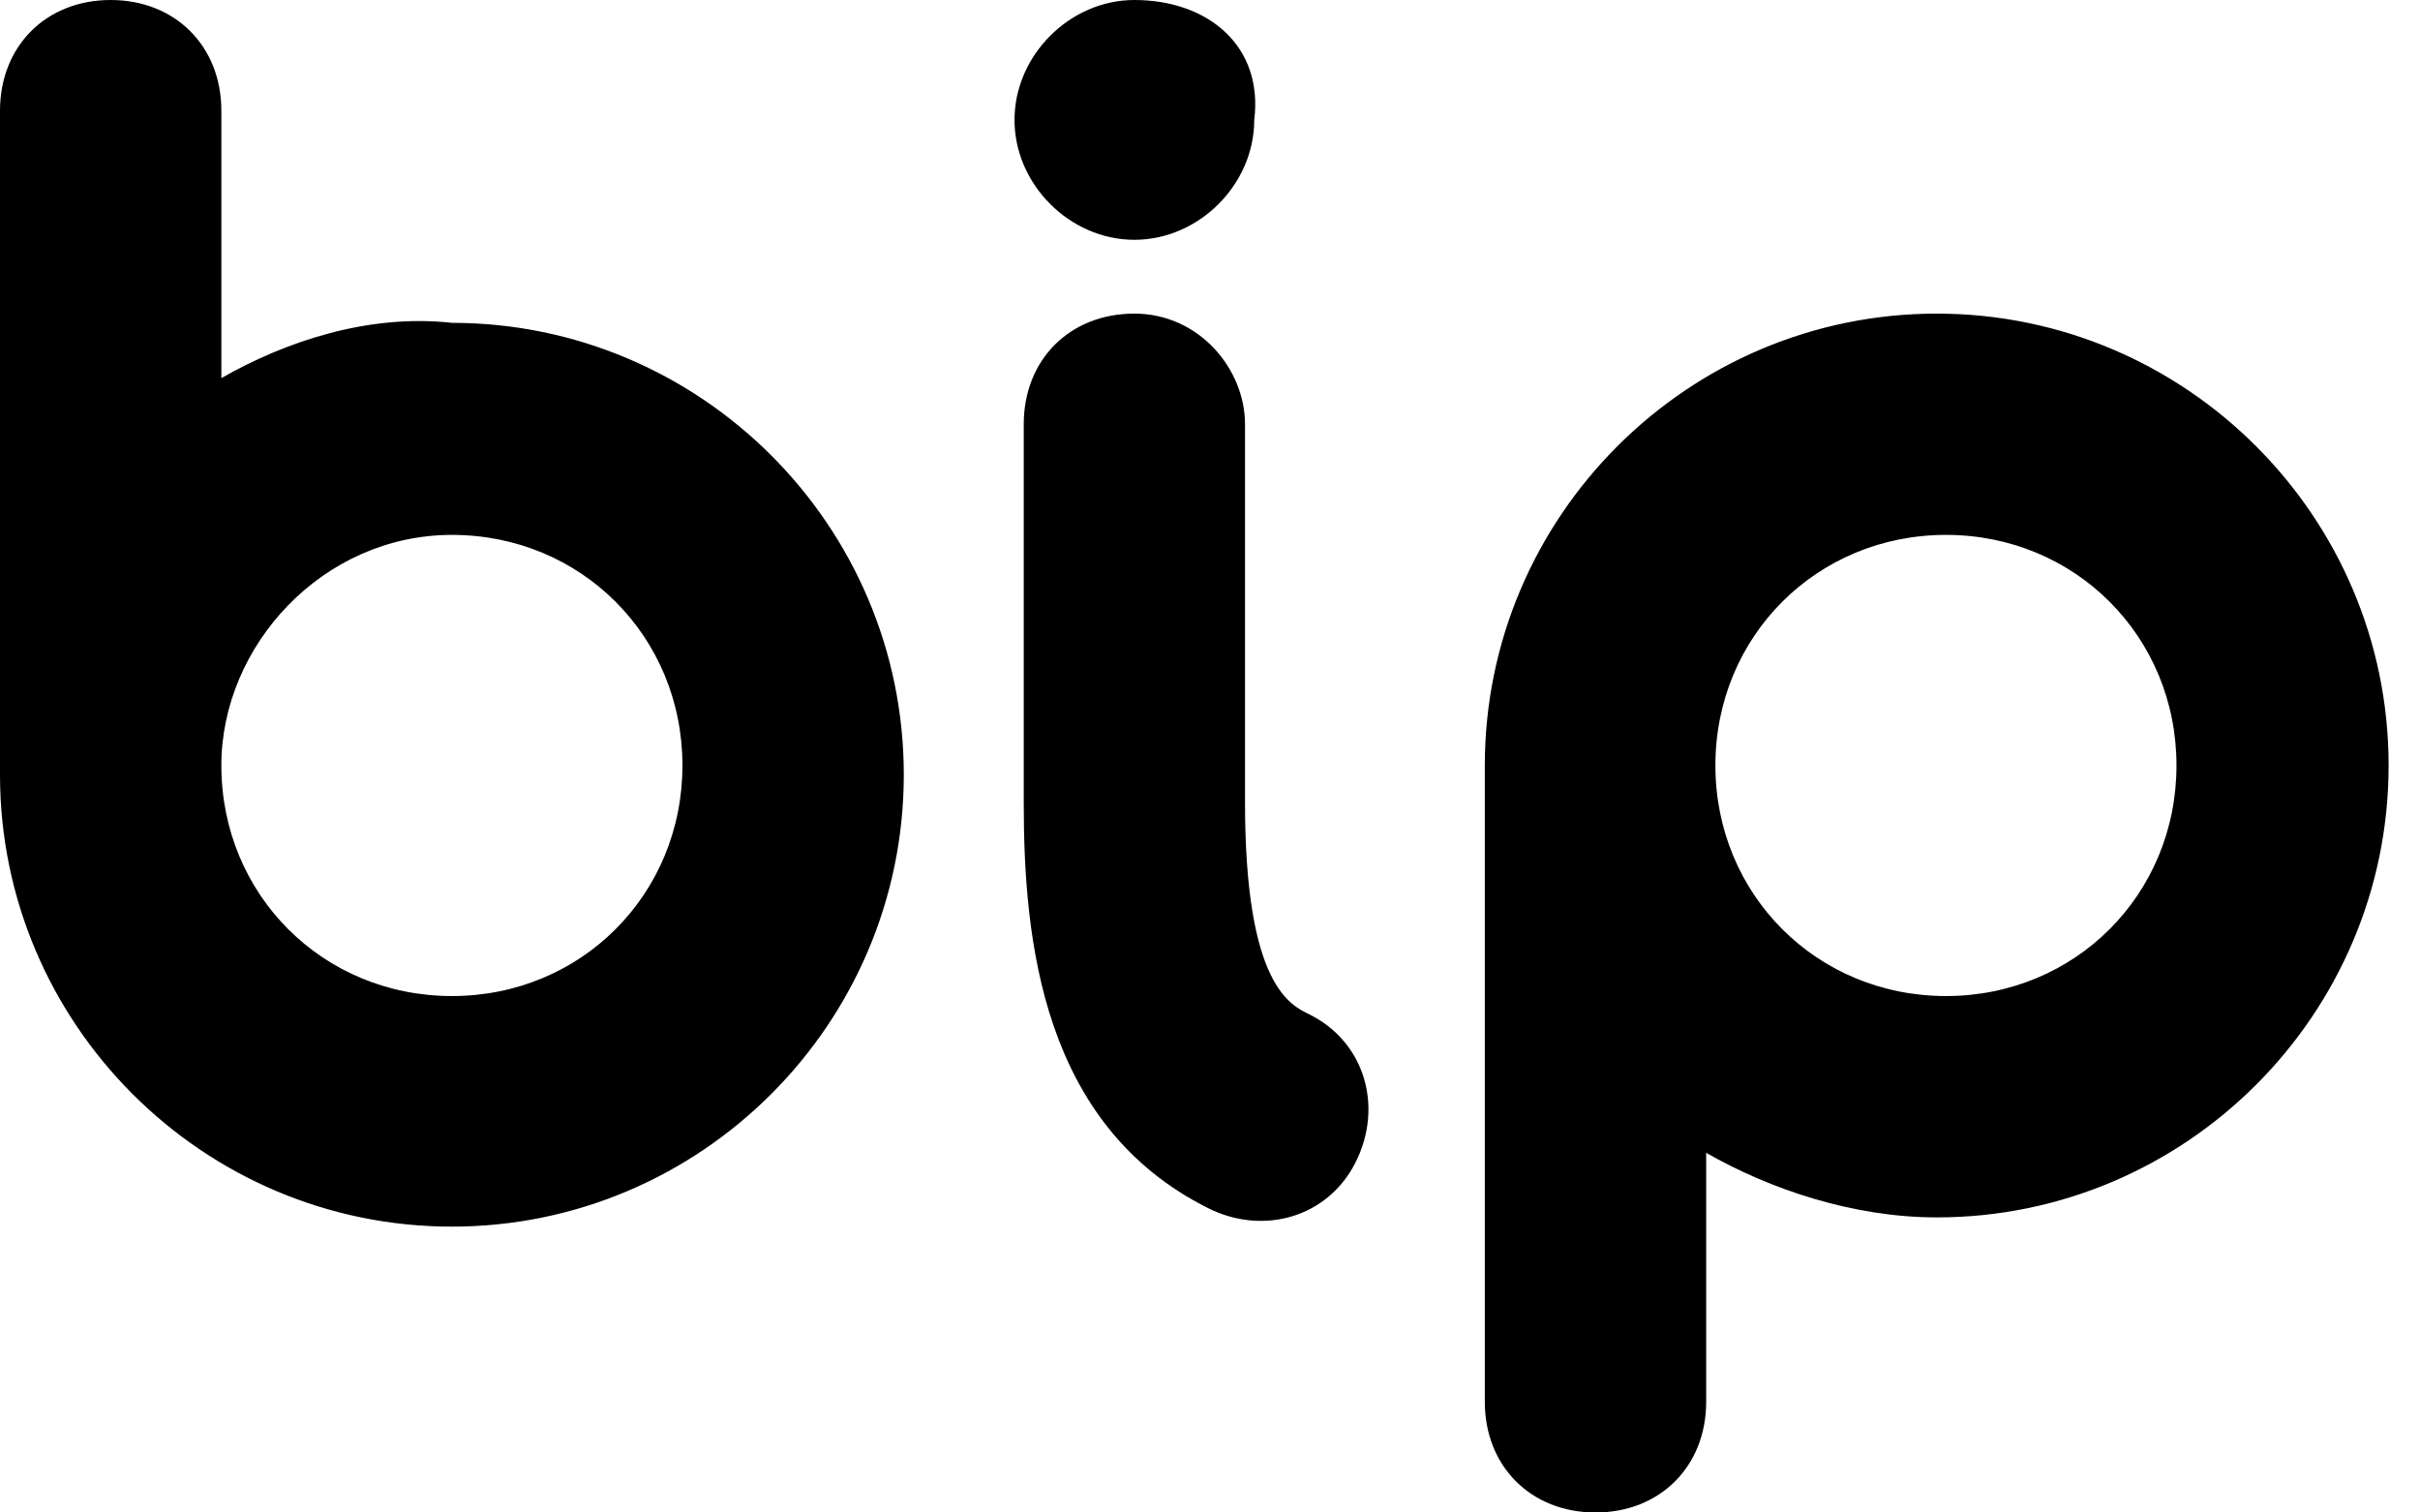 <svg width="32" height="20" viewBox="0 0 32 20" fill="none" xmlns="http://www.w3.org/2000/svg">
<path d="M25.732 7.073C27.439 7.073 28.78 8.415 28.78 10.122C28.78 11.829 27.439 13.171 25.732 13.171C24.024 13.171 22.683 11.829 22.683 10.122C22.683 8.415 24.024 7.073 25.732 7.073ZM22.561 18.537V15.244C23.415 15.732 24.512 16.098 25.61 16.098C28.902 16.098 31.585 13.415 31.585 10.122C31.585 6.83 28.902 4.147 25.61 4.147C22.317 4.147 19.634 6.83 19.634 10.122V18.537C19.634 19.39 20.244 20 21.098 20C21.951 20 22.561 19.39 22.561 18.537ZM15 0C14.146 0 13.415 0.732 13.415 1.586C13.415 2.439 14.146 3.171 15 3.171C15.854 3.171 16.585 2.439 16.585 1.586C16.707 0.61 15.976 0 15 0ZM15 4.147C14.146 4.147 13.537 4.756 13.537 5.61V10.61C13.537 12.439 13.78 14.878 15.976 15.976C16.707 16.342 17.561 16.098 17.927 15.366C18.293 14.634 18.049 13.781 17.317 13.415C17.073 13.293 16.463 13.049 16.463 10.61V5.61C16.463 4.878 15.854 4.147 15 4.147ZM5.976 7.073C7.683 7.073 9.024 8.415 9.024 10.122C9.024 11.829 7.683 13.171 5.976 13.171C4.268 13.171 2.927 11.829 2.927 10.122C2.927 8.537 4.268 7.073 5.976 7.073ZM1.463 0C0.61 0 0 0.61 0 1.464V10.244C0 13.537 2.683 16.22 5.976 16.22C9.268 16.22 11.951 13.537 11.951 10.244C11.951 6.951 9.268 4.269 5.976 4.269C4.878 4.147 3.78 4.512 2.927 5V1.464C2.927 0.61 2.317 0 1.463 0Z" fill="black"/>
</svg>
